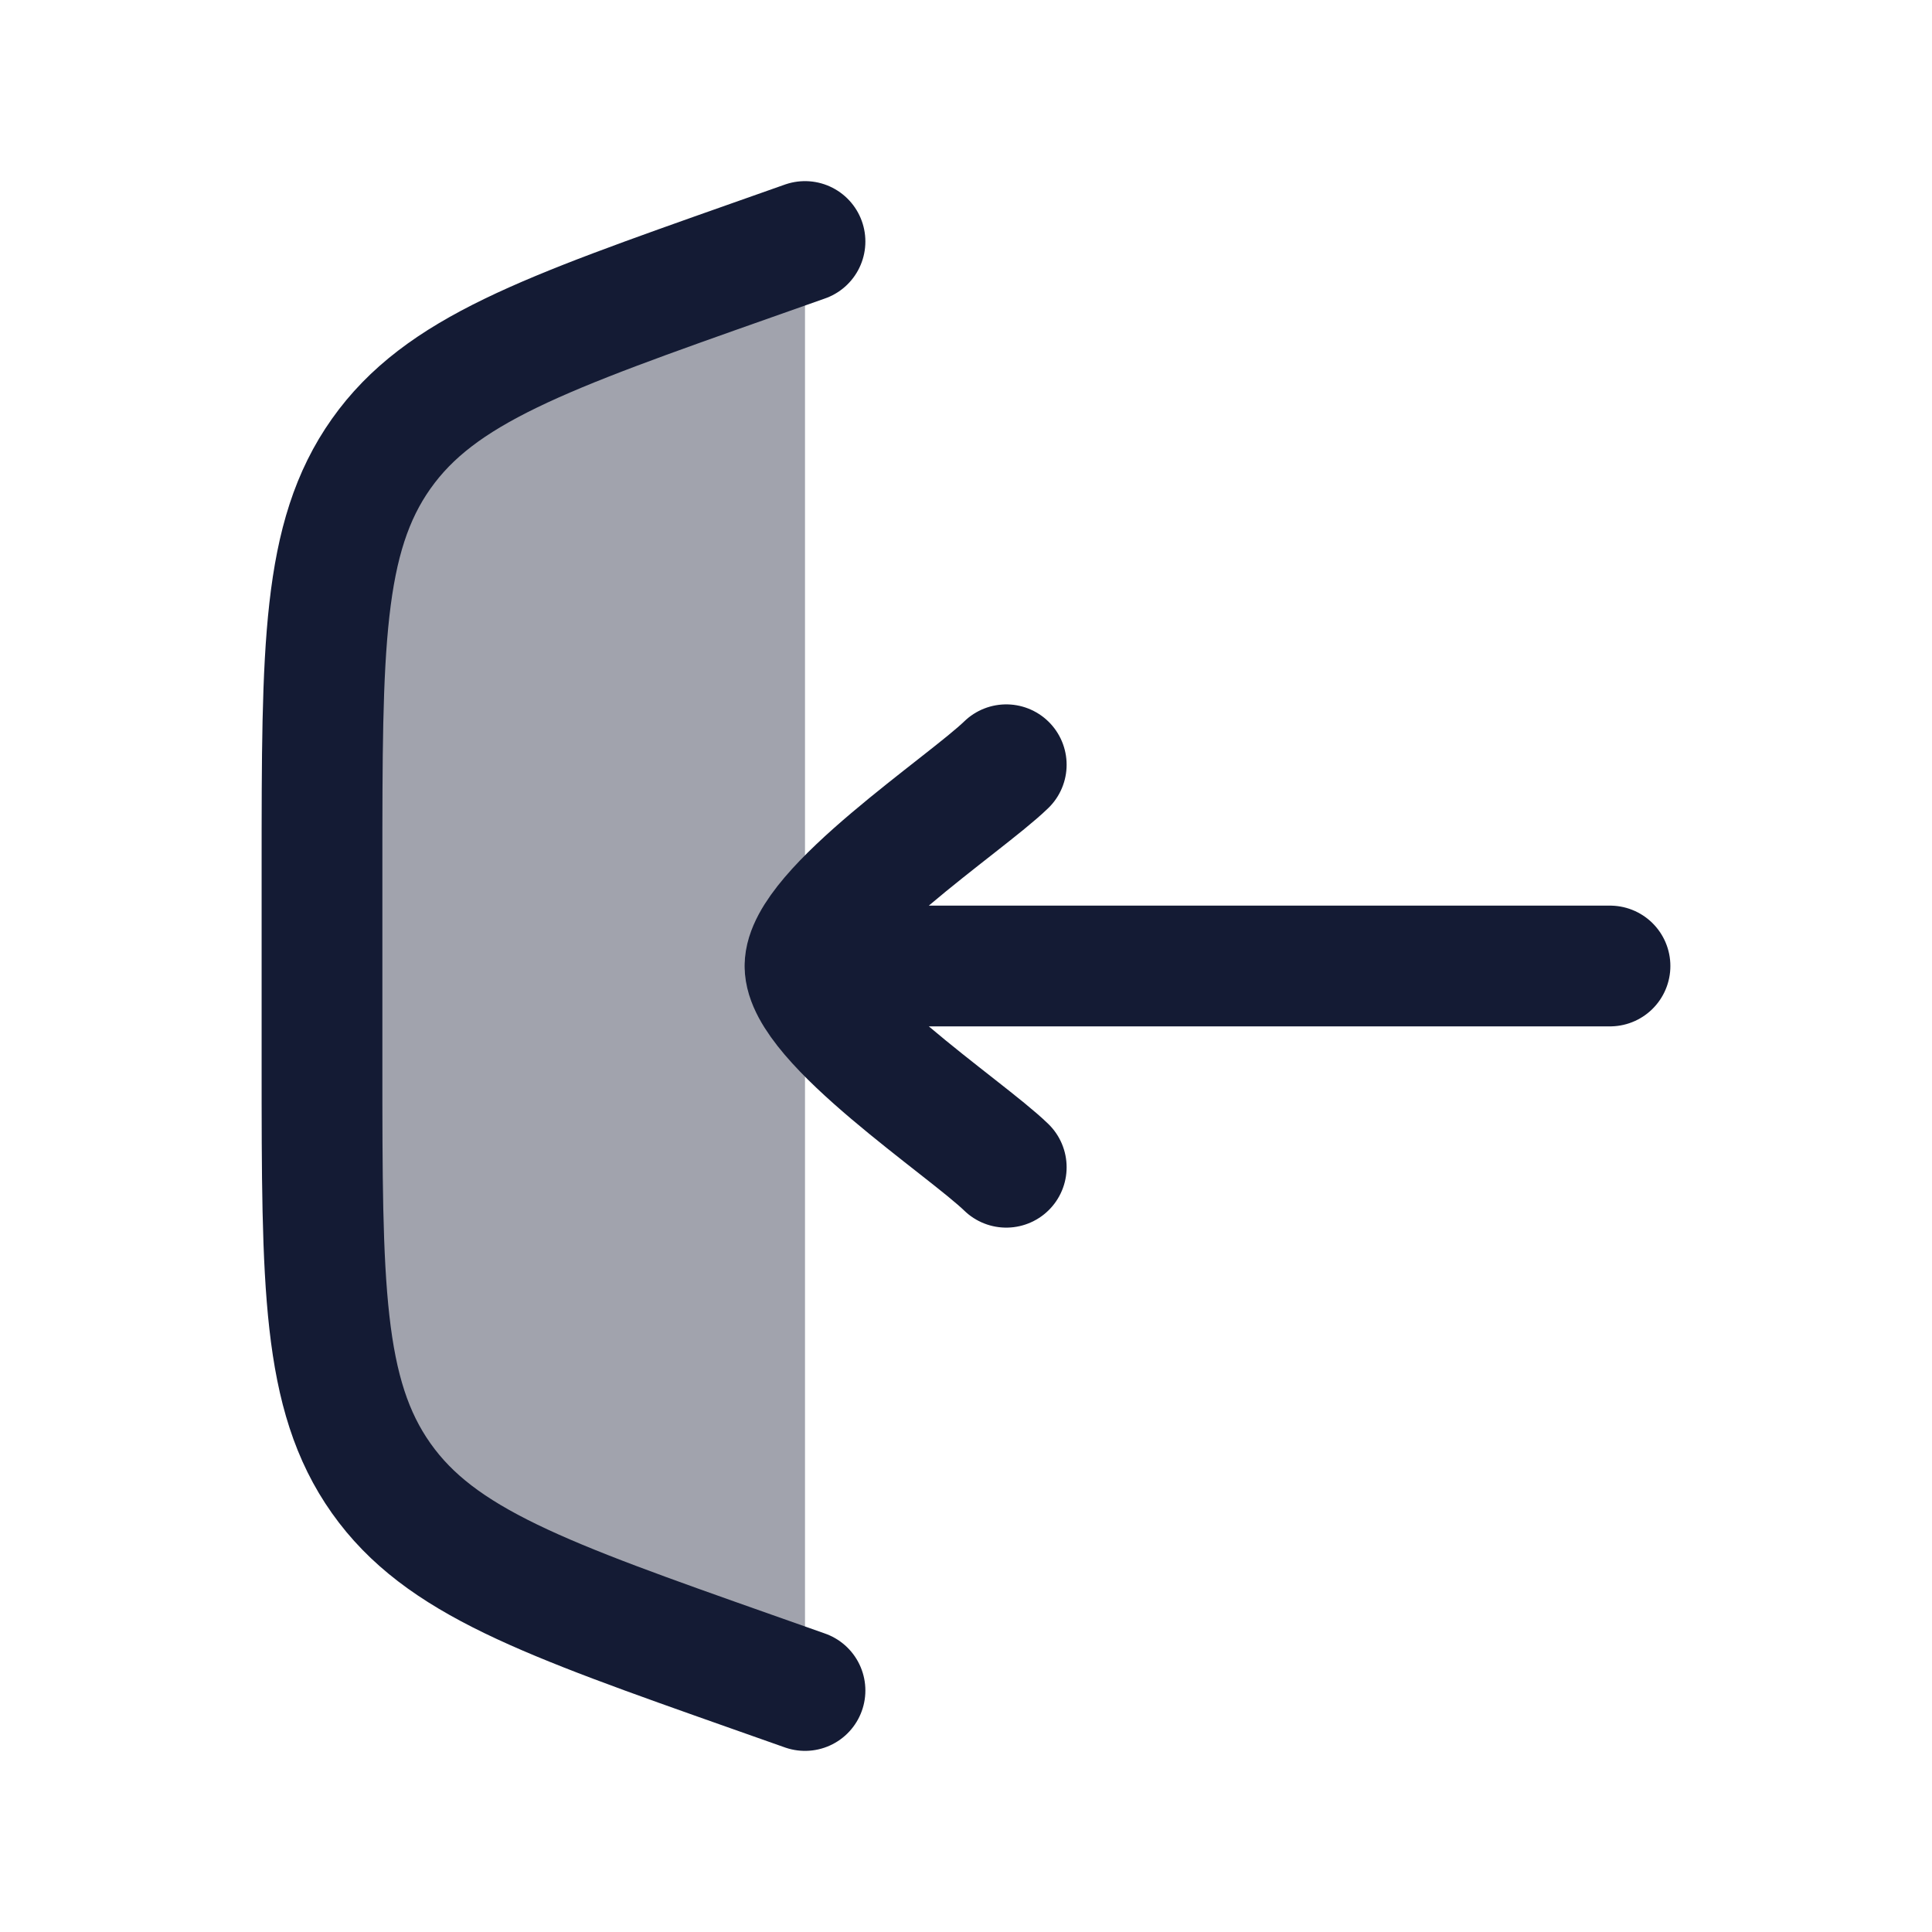 <svg width="24" height="24" viewBox="0 0 24 24" fill="none" xmlns="http://www.w3.org/2000/svg">
<path opacity="0.4" d="M9.337 3.234L10 3V21L9.337 20.766C6.759 19.856 5.469 19.401 4.735 18.363C4 17.324 4 15.957 4 13.222V10.778C4 8.043 4 6.676 4.735 5.637C5.469 4.599 6.759 4.144 9.337 3.234Z" fill="#141B34"/>
<path d="M10 3L9.337 3.234C6.759 4.144 5.469 4.599 4.735 5.637C4 6.676 4 8.043 4 10.778V13.222C4 15.957 4 17.324 4.735 18.363C5.469 19.401 6.759 19.856 9.337 20.766L10 21" stroke="#141B34" stroke-width="1.5" stroke-linecap="round"/>
<path d="M10 12L20 12M10 12C10 11.3 11.994 9.992 12.5 9.5M10 12C10 12.7 11.994 14.008 12.5 14.5" stroke="#141B34" stroke-width="1.5" stroke-linecap="round" stroke-linejoin="round"/>
</svg>
